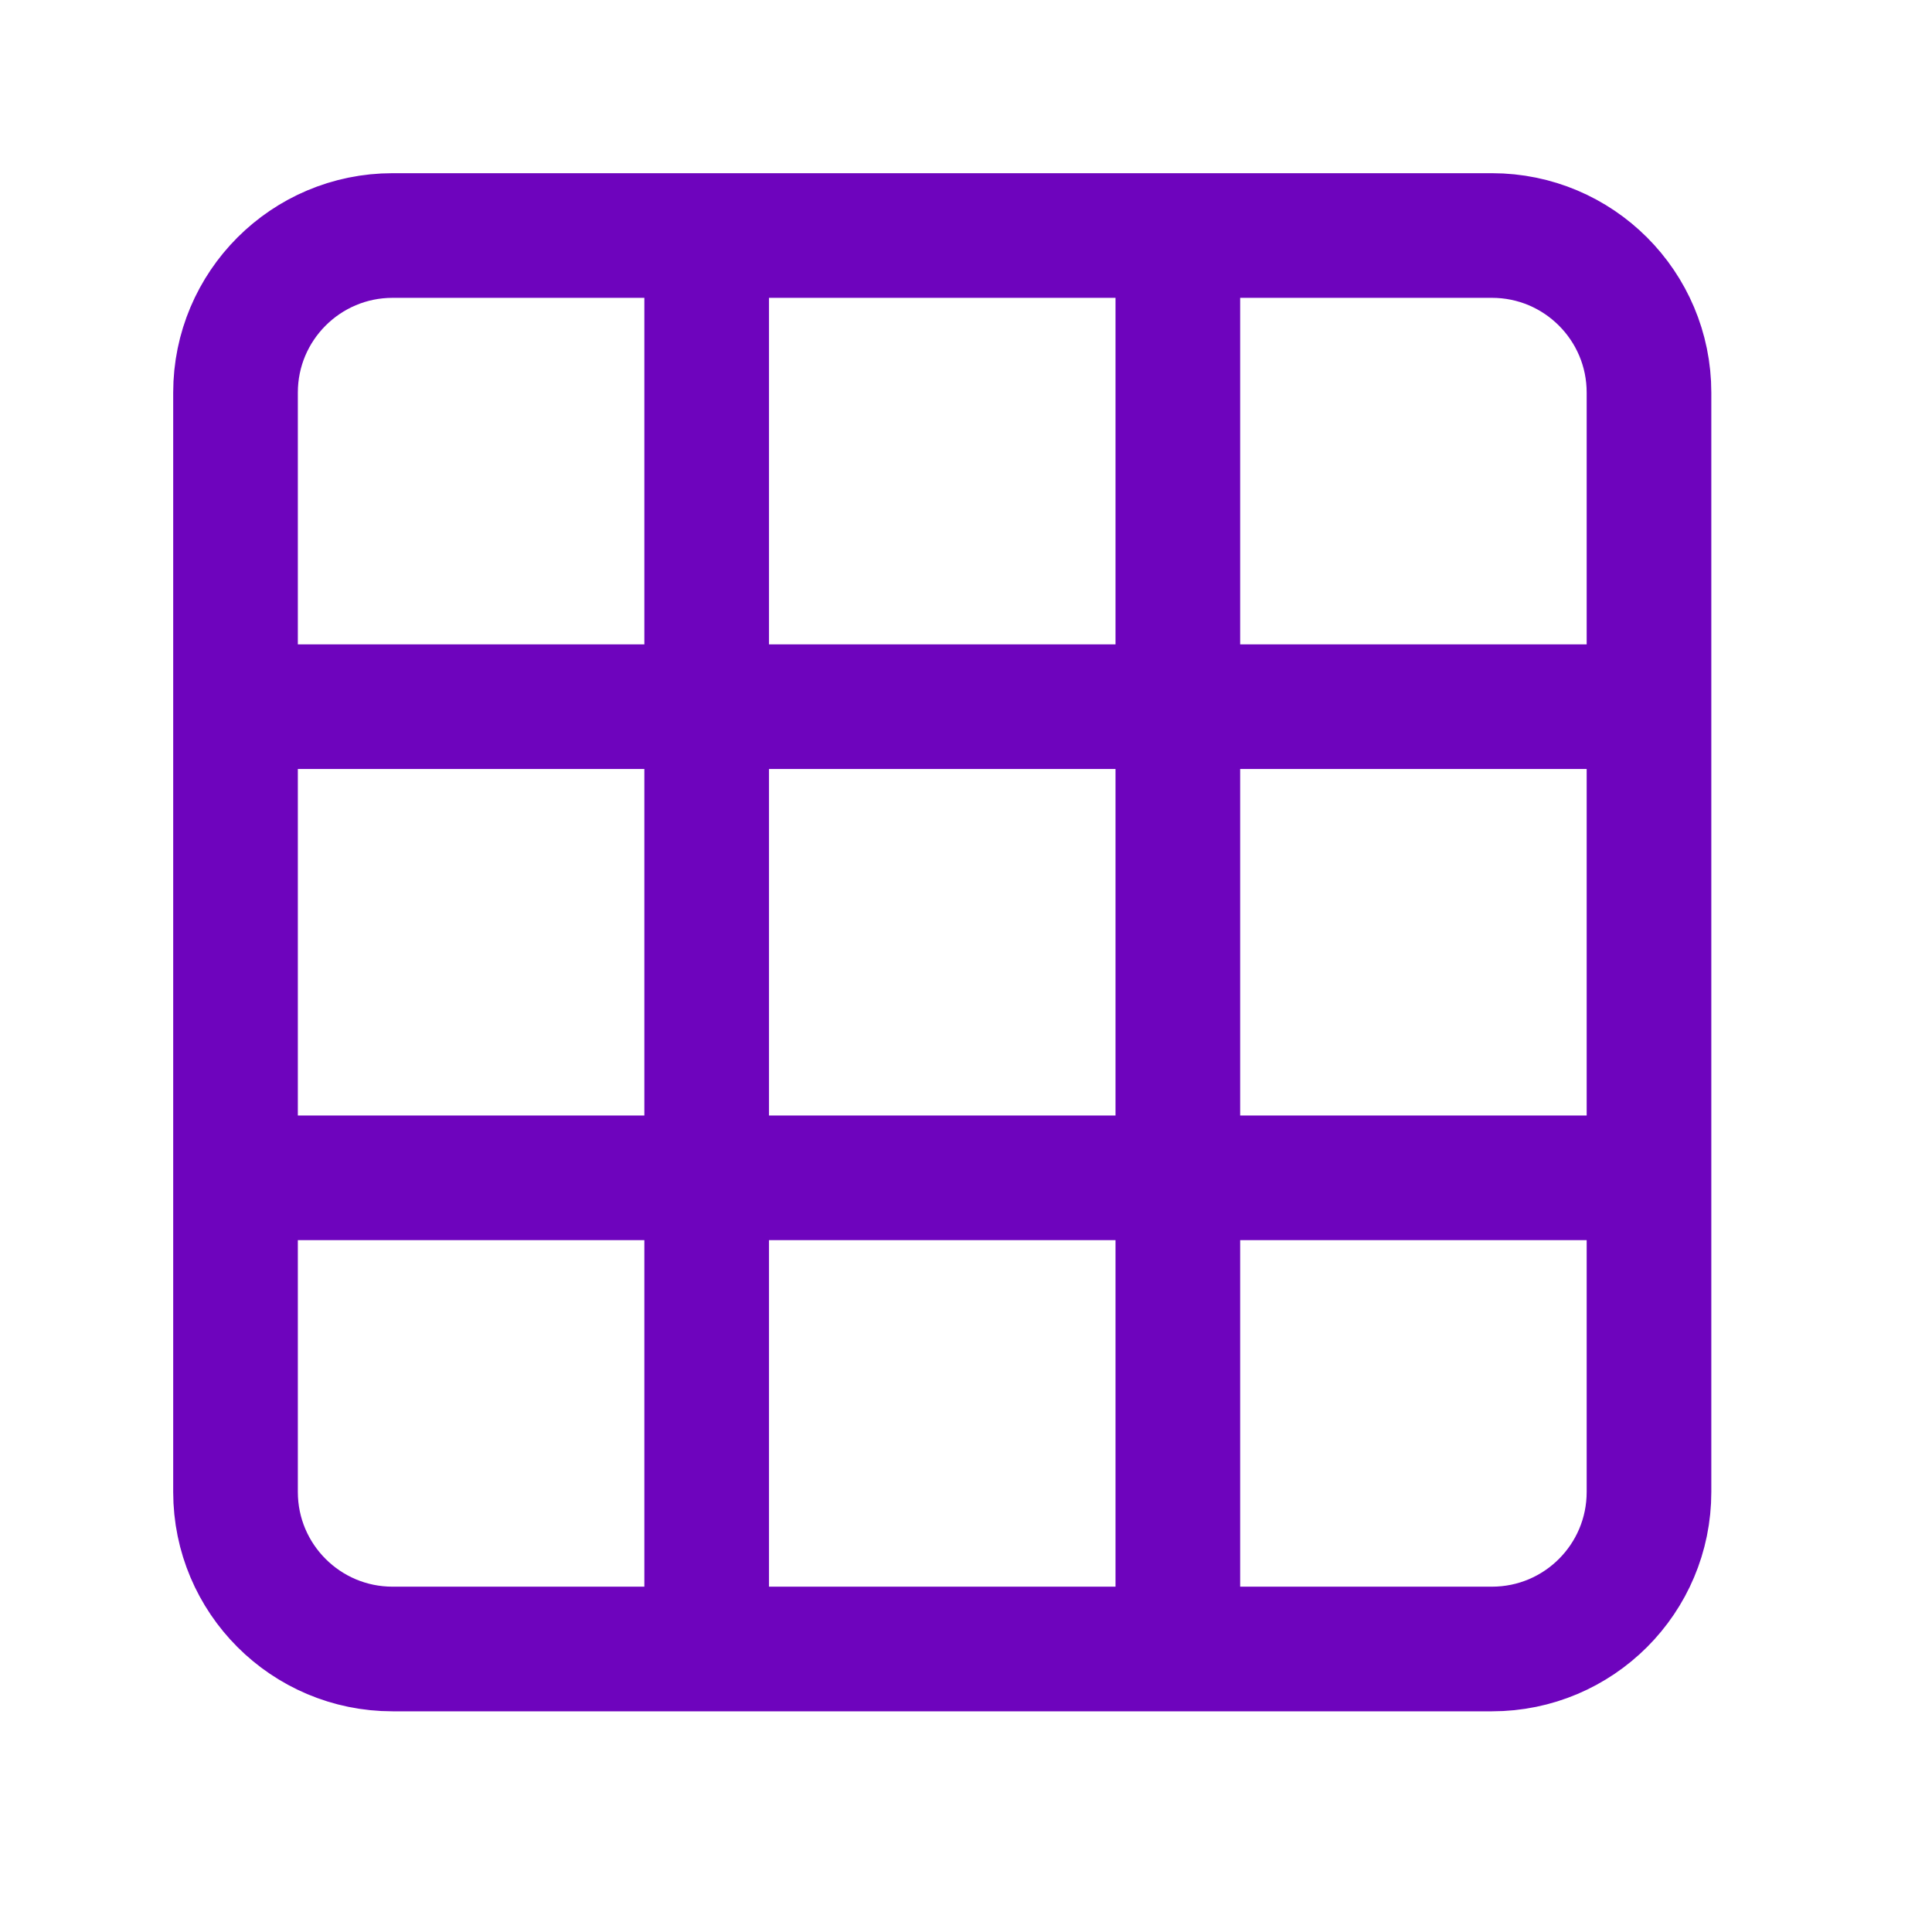 <svg width="31" height="31" viewBox="0 0 31 31" fill="none" xmlns="http://www.w3.org/2000/svg">
<path d="M3.779 11.339H26.459M3.779 18.899H26.459M11.339 3.779V26.459M18.899 3.779V26.459M6.299 3.779H23.939C25.331 3.779 26.459 4.908 26.459 6.299V23.939C26.459 25.331 25.331 26.459 23.939 26.459H6.299C4.908 26.459 3.779 25.331 3.779 23.939V6.299C3.779 4.908 4.908 3.779 6.299 3.779Z" stroke="#6E04BD" stroke-width="2" stroke-linecap="round" stroke-linejoin="round"/>
</svg>
